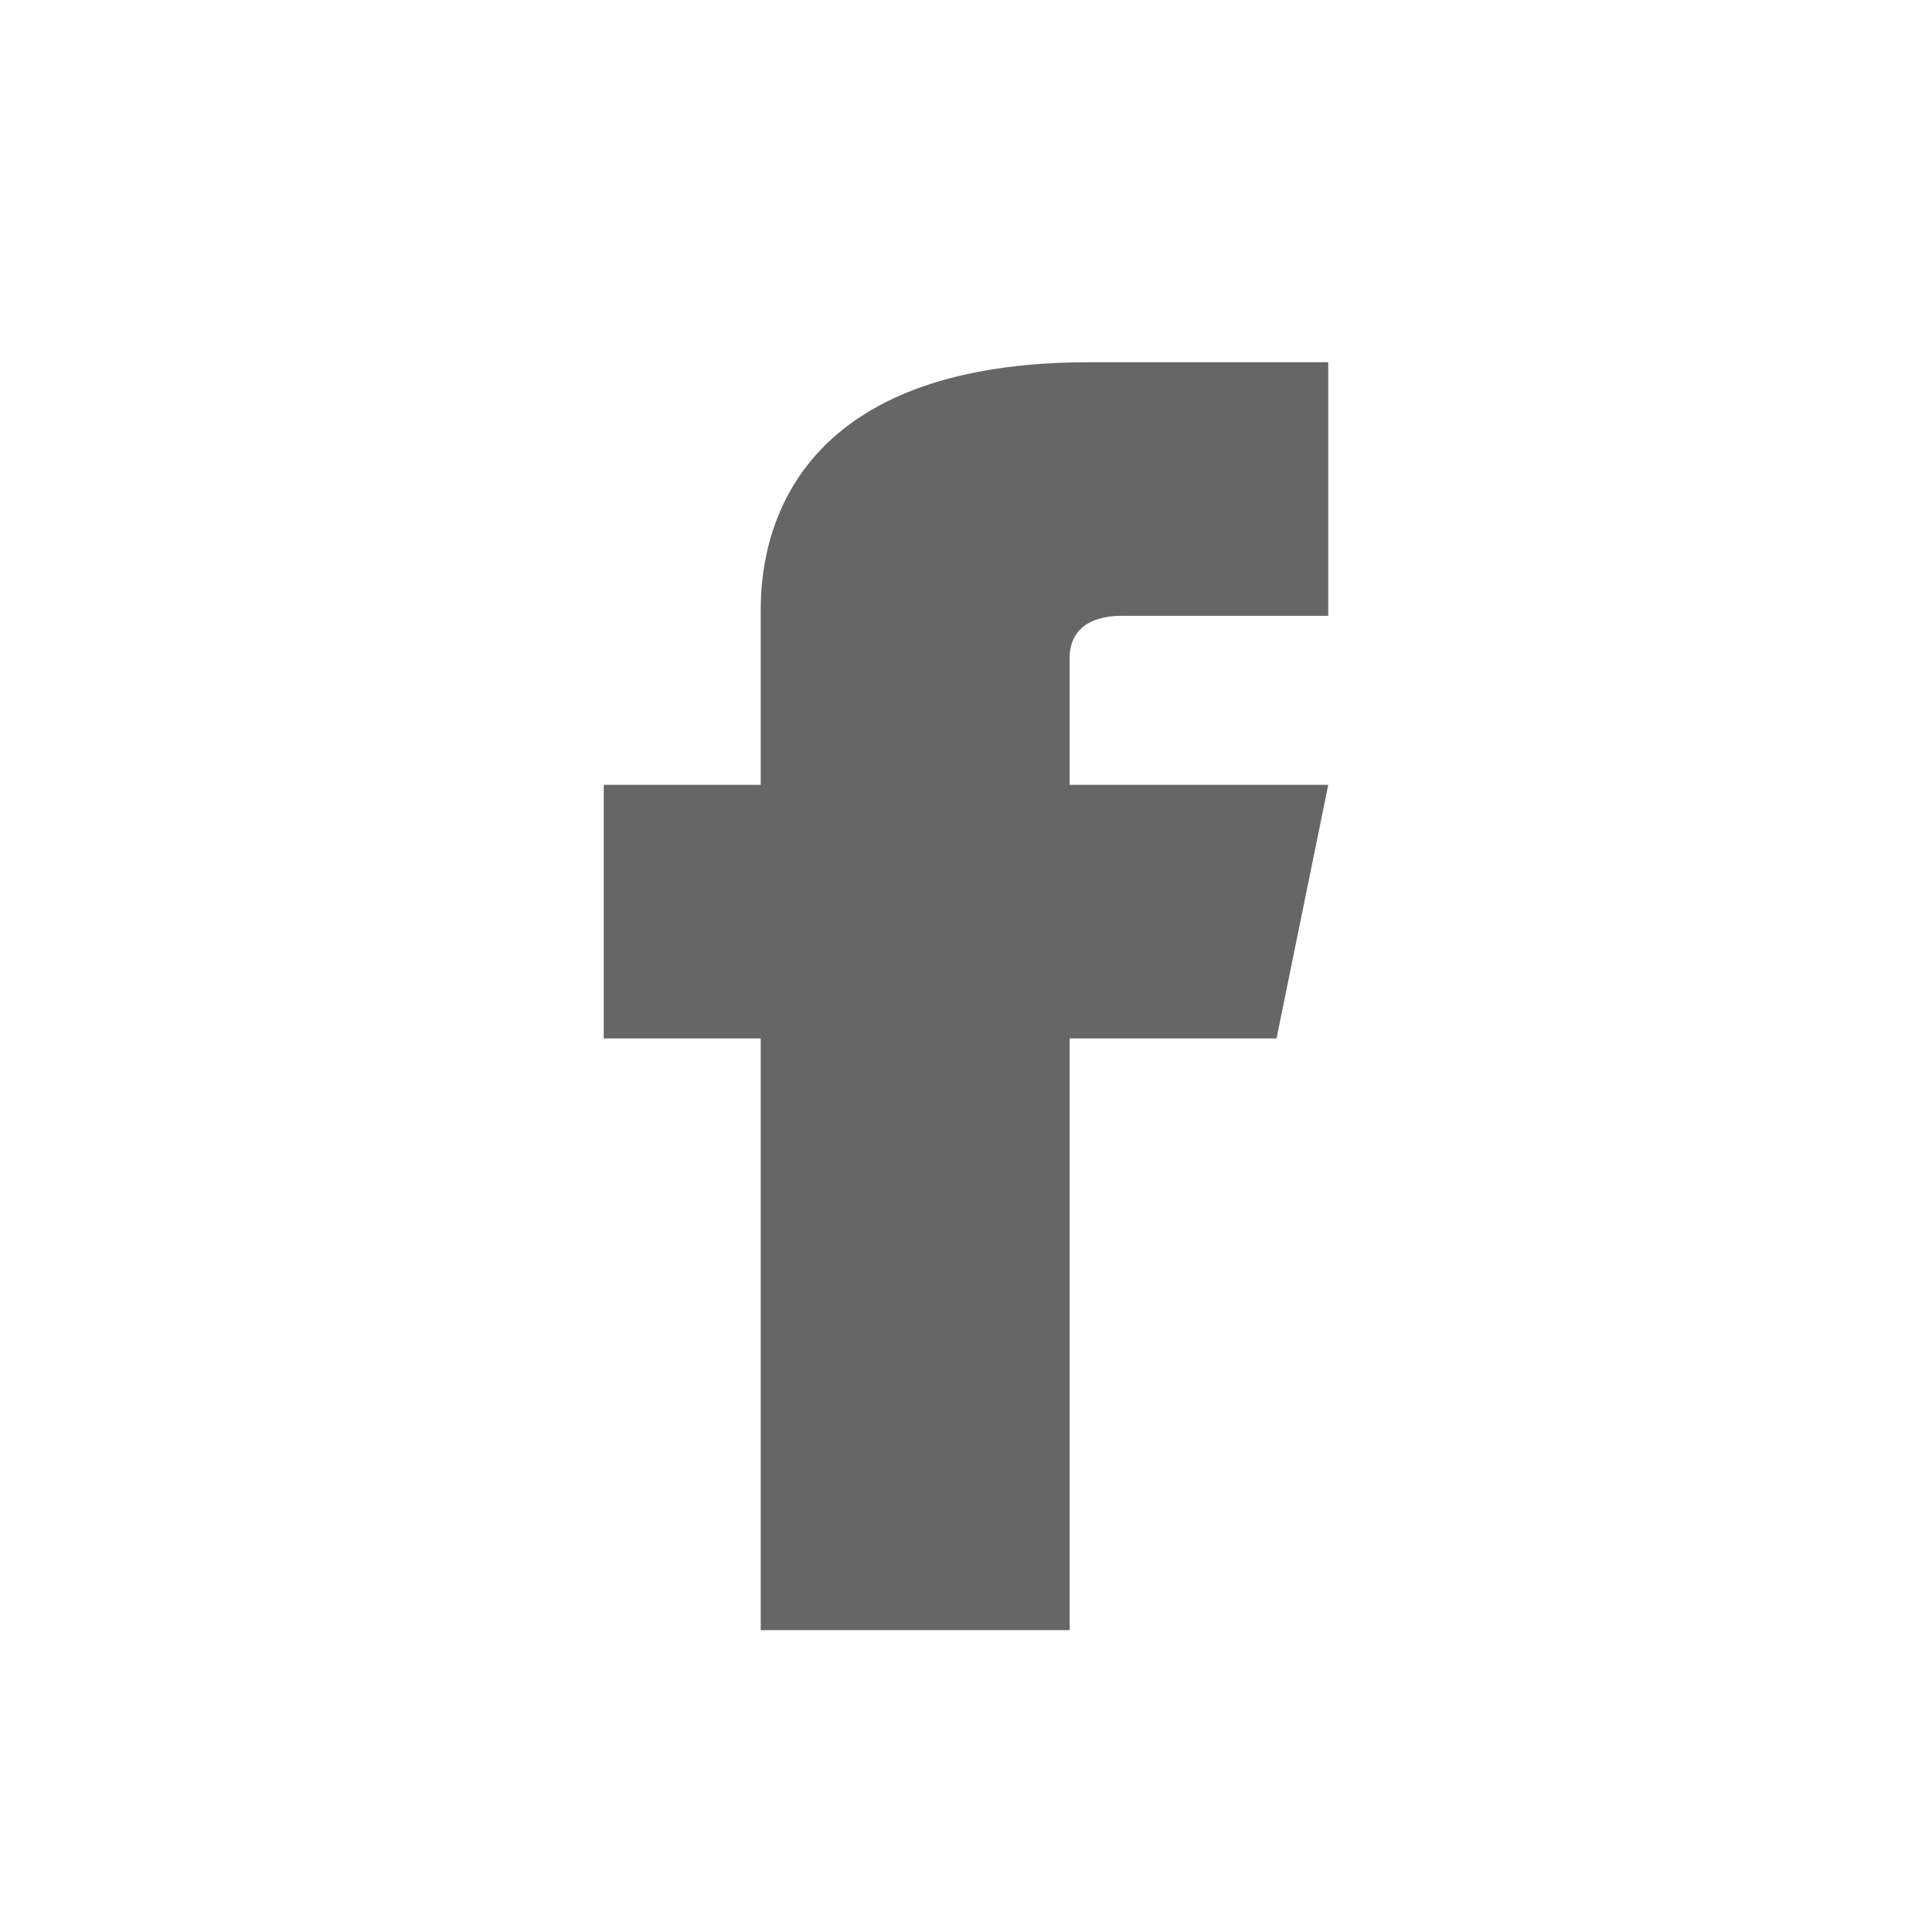 <svg xmlns="http://www.w3.org/2000/svg" width="32" height="32" viewBox="0 0 32 32">
  <g id="Group_3" data-name="Group 3" transform="translate(-757 -313)">
    <g id="Vector" transform="translate(767 319)">
      <path id="Path_7" data-name="Path 7" d="M11.143,11.2H0v-4.2H12Z" fill="#666"/>
      <path id="Path_8" data-name="Path 8" d="M2.6,4.226V21H7.716V4.9c0-.458.324-.7.857-.7H12V0H8.047C2.461-.006,2.6,3.673,2.6,4.226Z" fill="#666"/>
    </g>
    <rect id="Rectangle_4" data-name="Rectangle 4" width="32" height="32" transform="translate(757 313)" fill="none"/>
  </g>
</svg>
